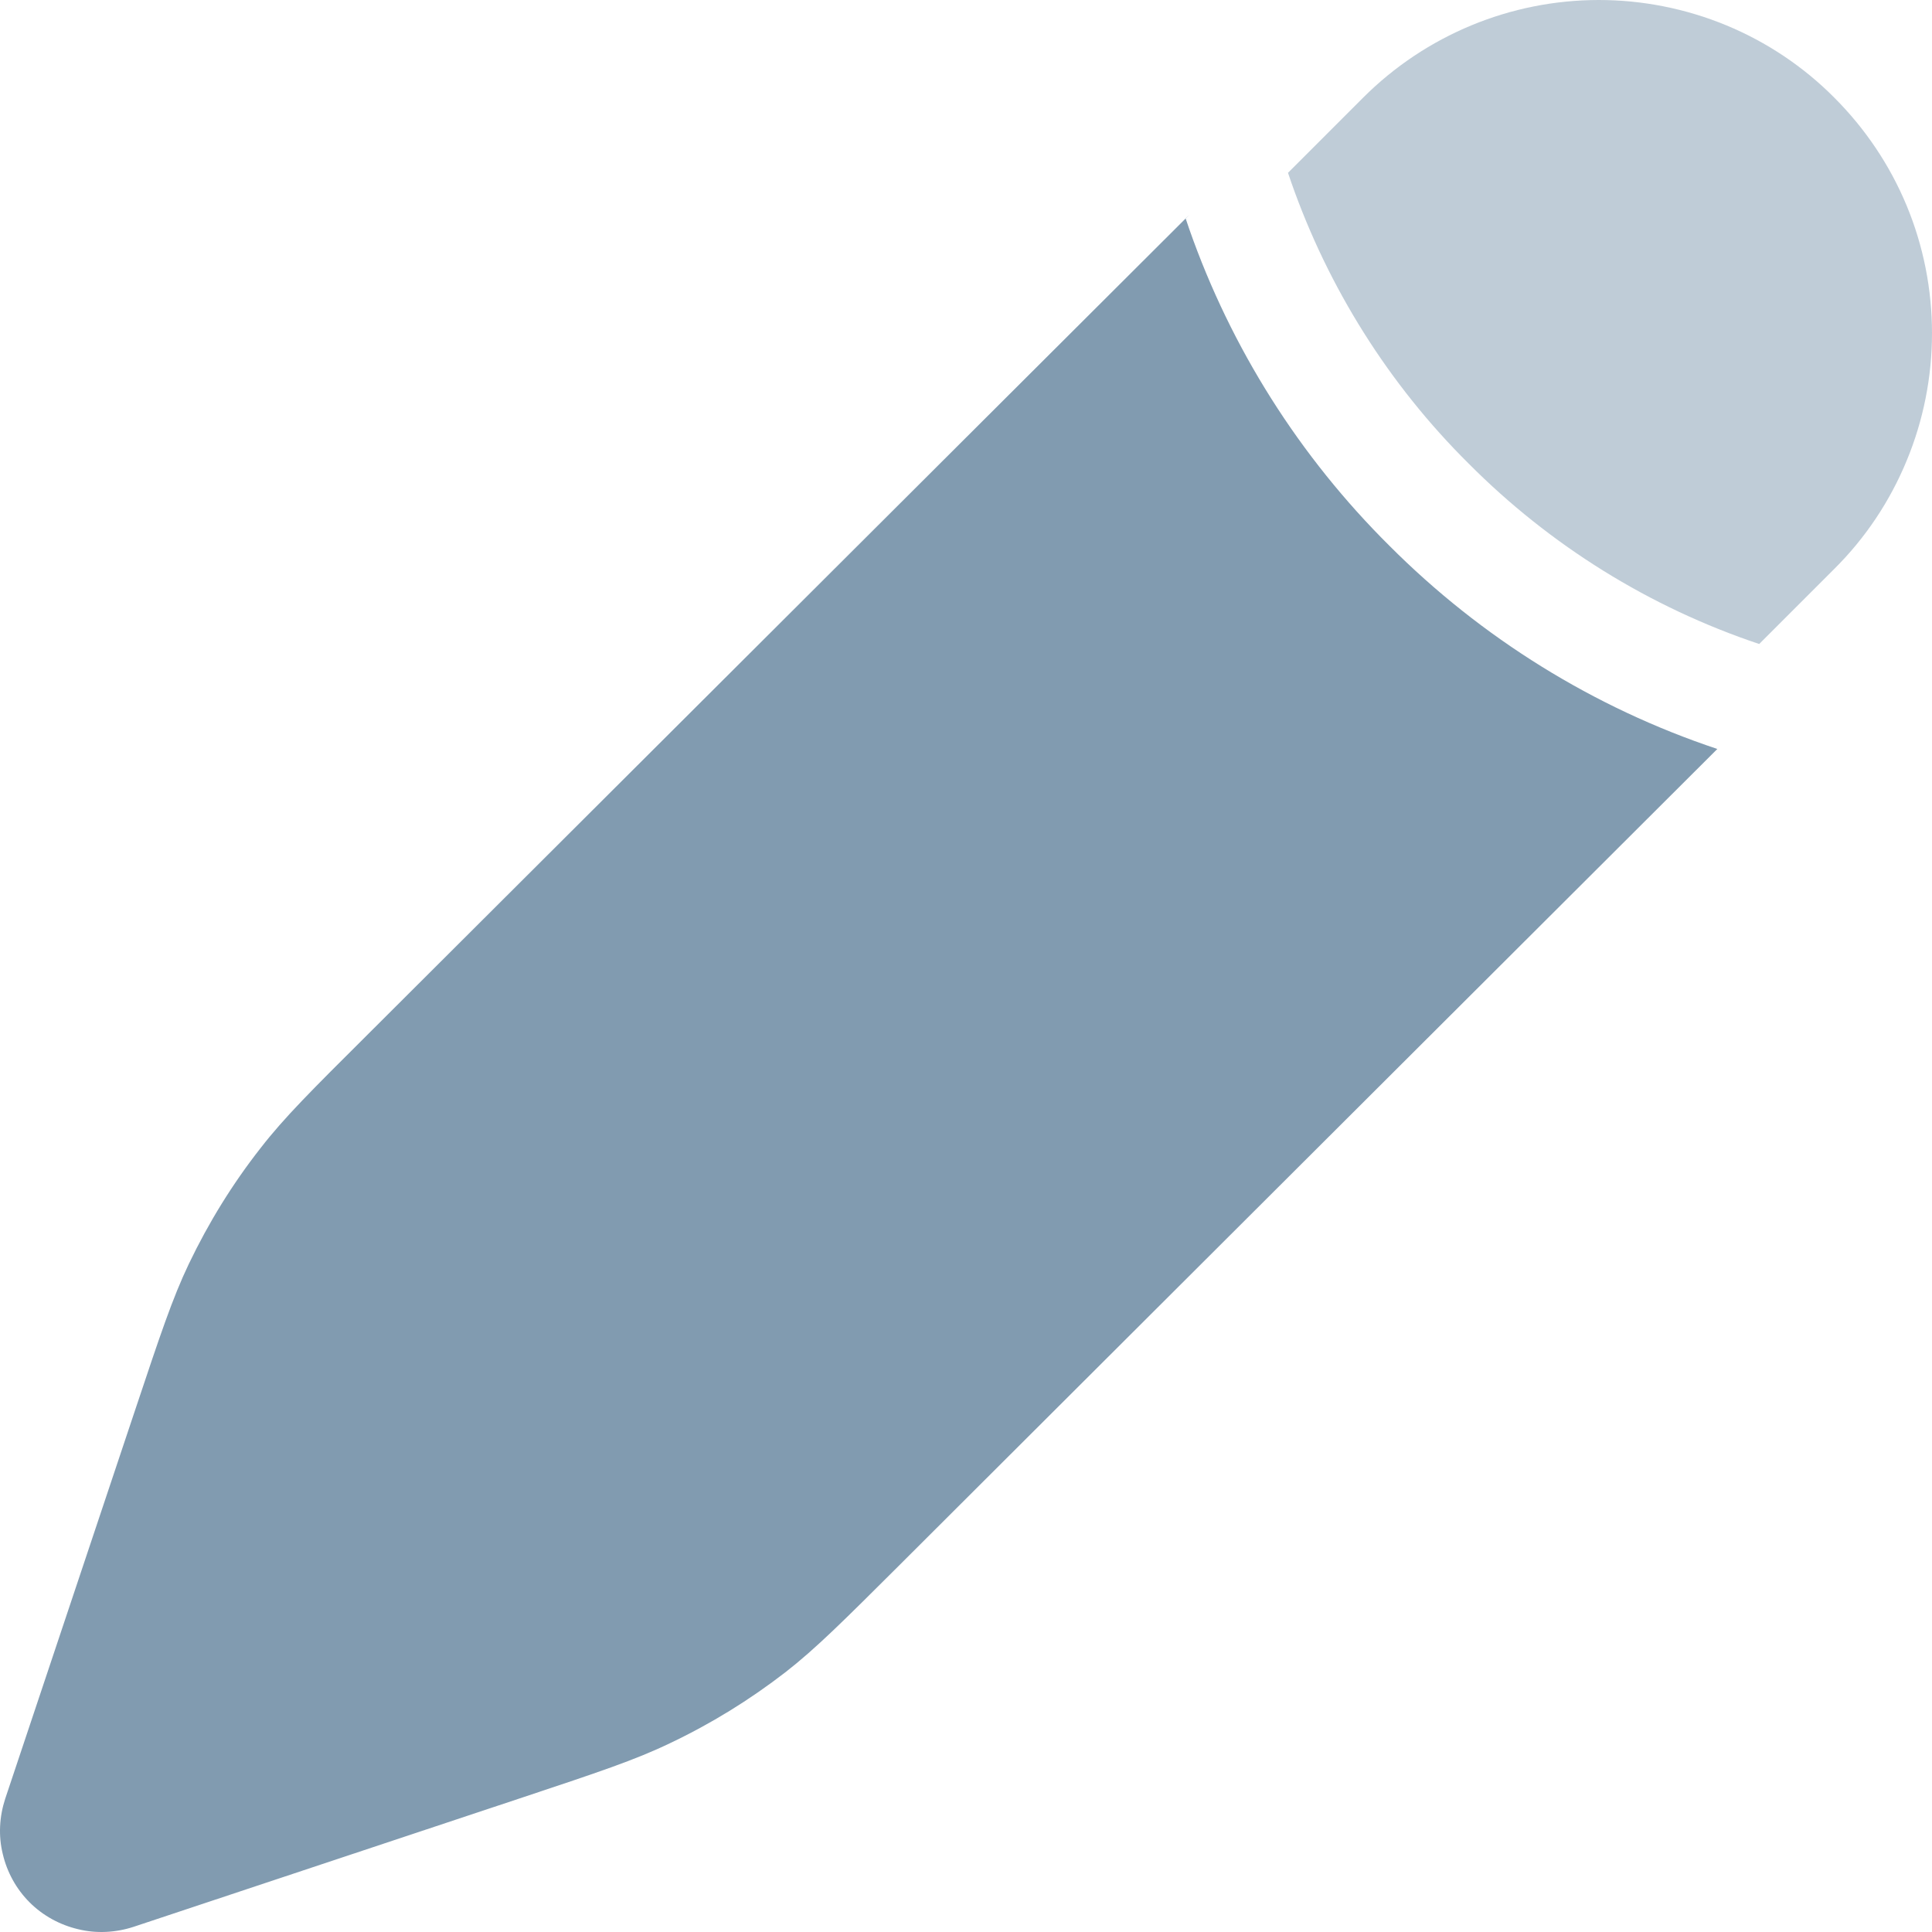 <svg width="9" height="9" viewBox="0 0 9 9" fill="none" xmlns="http://www.w3.org/2000/svg">
<path opacity="0.5" d="M8.545 2.65C8.69 2.506 8.804 2.335 8.882 2.146C8.96 1.958 9 1.756 9 1.552C9 1.348 8.96 1.146 8.882 0.958C8.804 0.77 8.689 0.599 8.545 0.455C8.401 0.31 8.23 0.196 8.042 0.118C7.853 0.04 7.651 -1.83209e-05 7.448 6.27403e-09C7.036 3.70197e-05 6.641 0.164 6.35 0.455L6 0.805L6.015 0.849C6.188 1.342 6.47 1.791 6.841 2.159C7.221 2.541 7.684 2.829 8.195 3L8.545 2.65Z" fill="#819BB0"/>
<path d="M5.541 1L5.523 1.017L5.54 1.067C5.735 1.623 6.054 2.127 6.472 2.542C6.901 2.972 7.424 3.297 8 3.489L4.187 7.294C3.93 7.55 3.801 7.679 3.66 7.789C3.492 7.919 3.312 8.03 3.12 8.121C2.958 8.199 2.786 8.256 2.441 8.371L0.622 8.976C0.539 9.003 0.449 9.008 0.364 8.987C0.279 8.967 0.2 8.924 0.138 8.862C0.076 8.8 0.033 8.722 0.013 8.637C-0.008 8.552 -0.003 8.463 0.024 8.38L0.631 6.564C0.746 6.22 0.803 6.048 0.88 5.887C0.972 5.695 1.083 5.515 1.214 5.348C1.324 5.206 1.453 5.078 1.71 4.822L5.541 1Z" fill="#819BB0"/>
</svg>
